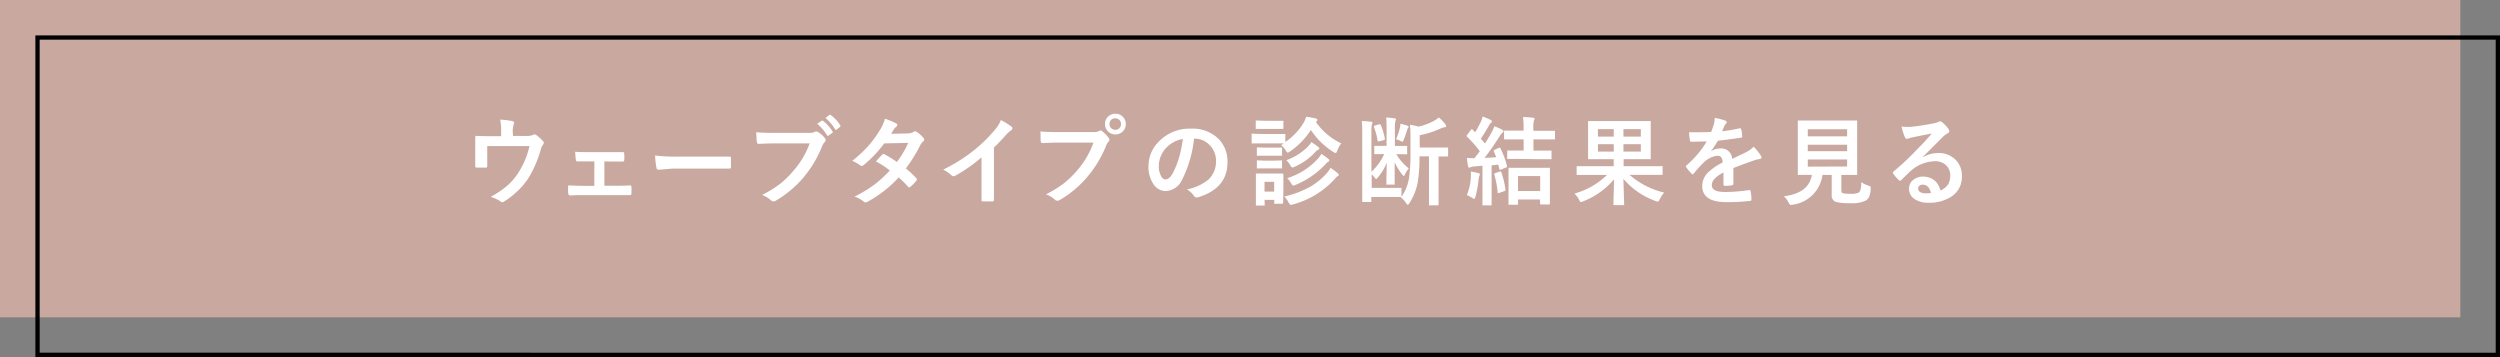 <svg xmlns="http://www.w3.org/2000/svg" viewBox="0 0 466.4 66.6"><rect x="0" y="0" width="466.4" height="66.6" fill="#808080" stroke="none"/><defs><style>.cls-1{fill:#c9a89f;}.cls-2{fill:#fff;}</style></defs><g id="レイヤー_2" data-name="レイヤー 2"><g id="img"><rect class="cls-1" width="459" height="59.2"/><path class="cls-2" d="M95.71,25.36h2.41a3,3,0,0,0,1.35-.2.4.4,0,0,1,.25-.09.55.55,0,0,1,.4.18,7.67,7.67,0,0,1,1.21,1.11.41.41,0,0,1,.12.27.62.62,0,0,1-.18.4,2.2,2.2,0,0,0-.39.89,21.26,21.26,0,0,1-2.28,5.29,12.94,12.94,0,0,1-2.19,2.56A14.33,14.33,0,0,1,94,37.62a.53.53,0,0,1-.29.11.81.81,0,0,1-.38-.19,6.63,6.63,0,0,0-1.79-.81,17.78,17.78,0,0,0,3.24-2.22,11.43,11.43,0,0,0,1.9-2.26,15.28,15.28,0,0,0,2.1-5H90.9v1.51c0,.3,0,.69,0,1.16s0,.94,0,1,0,.25-.06.29a.35.35,0,0,1-.23.06l-.83,0-.83,0c-.19,0-.29-.09-.29-.28,0-1.22,0-2,0-2.23V27.3c0-.81,0-1.39,0-1.74v0c0-.14.09-.21.26-.21q1.27.06,2.73.06h1.84v-.71a11,11,0,0,0-.18-2.39,19.4,19.4,0,0,1,2.23.27c.25.05.38.16.38.33a.53.53,0,0,1-.06.23,4.23,4.23,0,0,0-.21,1.39Z"/><path class="cls-2" d="M112.75,30.1v4.55h1.91c1.07,0,2,0,2.9-.07.15,0,.23.11.25.34s0,.39,0,.57,0,.38,0,.58-.1.33-.26.33h0l-2.83,0H109c-.77,0-1.65,0-2.64.07-.19,0-.31-.12-.34-.37A8.74,8.74,0,0,1,106,34.6c.7,0,1.72.07,3.07.07h1.81V30.11h-1l-2.21,0h0c-.14,0-.22-.12-.25-.36s-.07-.64-.12-1.44c.52.05,1.35.07,2.51.07h4l2.42,0h0c.14,0,.22.1.23.3a7.85,7.85,0,0,1,0,1.12c0,.23-.1.34-.28.34h-.07l-2.34,0Z"/><path class="cls-2" d="M122.21,29a27.66,27.66,0,0,0,3.89.22h5.8l2.2,0,1.94,0h.09c.16,0,.24.09.24.26s0,.56,0,.85,0,.57,0,.85a.24.24,0,0,1-.26.27H136c-1.8,0-3.14,0-4,0h-6.47l-2.65.22a.39.39,0,0,1-.41-.38A16.52,16.52,0,0,1,122.21,29Z"/><path class="cls-2" d="M141.07,24.67c.76.08,1.91.12,3.46.12H151a2,2,0,0,0,1-.19.6.6,0,0,1,.27-.07.91.91,0,0,1,.33.09,5.32,5.32,0,0,1,1.32,1.19.51.51,0,0,1,.12.31.58.58,0,0,1-.25.44,2.59,2.59,0,0,0-.41.71,21.44,21.44,0,0,1-3.49,5.85,20.15,20.15,0,0,1-5.11,4.29.86.86,0,0,1-.49.16.62.62,0,0,1-.45-.2,5.32,5.32,0,0,0-1.67-1,20.69,20.69,0,0,0,3.49-2.17A17.35,17.35,0,0,0,148,31.88a16,16,0,0,0,3.05-5.13h-6.5q-1.06,0-3,.09c-.19,0-.31-.11-.35-.36S141.14,25.57,141.07,24.67Zm11.39-1.58.87-.59a.19.19,0,0,1,.11,0,.27.27,0,0,1,.16.08,7.74,7.74,0,0,1,1.71,1.92.22.22,0,0,1,.06.14s0,.1-.11.15l-.67.49a.3.3,0,0,1-.14.05c-.06,0-.11,0-.17-.11A9,9,0,0,0,152.46,23.09ZM154,22l.77-.58a.28.28,0,0,1,.12,0,.28.28,0,0,1,.15.08,7,7,0,0,1,1.71,1.85.34.34,0,0,1,.05.14.26.26,0,0,1-.1.19l-.6.48a.21.21,0,0,1-.14.07.19.19,0,0,1-.17-.12A8.73,8.73,0,0,0,154,22Z"/><path class="cls-2" d="M169,31.43a17.58,17.58,0,0,1,1.94,1.81.38.38,0,0,1,.11.26.37.37,0,0,1-.11.24,9.18,9.18,0,0,1-1.11,1.13.42.42,0,0,1-.22.09.31.31,0,0,1-.2-.11,17,17,0,0,0-1.75-1.75,22.38,22.38,0,0,1-5.74,4.5,1,1,0,0,1-.44.16.55.55,0,0,1-.35-.16,5.35,5.35,0,0,0-1.71-.91,26.7,26.7,0,0,0,3.81-2.32A24,24,0,0,0,166,31.81a16,16,0,0,0-2.6-1.7l1.19-1.28a.35.35,0,0,1,.24-.12.51.51,0,0,1,.17.07,18.42,18.42,0,0,1,2.32,1.44,17.52,17.52,0,0,0,2.11-3.56l-4.46.09a23.56,23.56,0,0,1-3.85,4.05.67.67,0,0,1-.36.16.4.4,0,0,1-.29-.12A7.64,7.64,0,0,0,159,30a22.81,22.81,0,0,0,3.19-3,20,20,0,0,0,1.9-2.63,7.89,7.89,0,0,0,1-2.22,12.53,12.53,0,0,1,2.11.88.31.31,0,0,1,.19.29.42.42,0,0,1-.22.36,1.68,1.68,0,0,0-.37.38c-.14.25-.32.55-.56.9l3.18-.07a2,2,0,0,0,1-.28.61.61,0,0,1,.31-.12.64.64,0,0,1,.32.14,5.6,5.6,0,0,1,1.23,1.1.45.45,0,0,1,.14.33.46.46,0,0,1-.2.34,2.13,2.13,0,0,0-.53.68A29,29,0,0,1,169,31.43Z"/><path class="cls-2" d="M185.43,27.52v6c0,1.06,0,2.3,0,3.75v.05c0,.17-.09.25-.27.25s-.59,0-.9,0l-.9,0c-.17,0-.25-.07-.25-.23v-.06c0-.28,0-.94,0-2,0-.69,0-1.25,0-1.7V29.36a28.48,28.48,0,0,1-4.95,3.45.5.5,0,0,1-.27.07.57.57,0,0,1-.38-.17,6.51,6.51,0,0,0-1.55-1.07A30.79,30.79,0,0,0,181.75,28a28,28,0,0,0,3.84-3.76,6.49,6.49,0,0,0,1.14-1.85,15,15,0,0,1,2,1.26.3.3,0,0,1,.14.27.45.45,0,0,1-.25.39,7.55,7.55,0,0,0-1.07,1A30.9,30.9,0,0,1,185.43,27.52Z"/><path class="cls-2" d="M194.09,24.52c.76.08,1.91.12,3.46.12H204a1.94,1.94,0,0,0,1-.19.57.57,0,0,1,.31-.1.41.41,0,0,1,.3.12,6.5,6.5,0,0,1,1.23,1.25.59.59,0,0,1,.14.35.5.5,0,0,1-.17.34,2.47,2.47,0,0,0-.43.72A21.19,21.19,0,0,1,202.85,33a19.62,19.62,0,0,1-5.1,4.29,1,1,0,0,1-.49.16.62.62,0,0,1-.45-.2,5.32,5.32,0,0,0-1.67-1,20.69,20.69,0,0,0,3.49-2.17A18.59,18.59,0,0,0,201,31.74a16.13,16.13,0,0,0,3-5.14h-6.51q-1,0-3,.09c-.18,0-.3-.11-.34-.36S194.16,25.42,194.09,24.52Zm14-3.3a1.86,1.86,0,0,1,1.44.63,1.88,1.88,0,0,1,.5,1.29,1.84,1.84,0,0,1-.64,1.45,1.93,1.93,0,0,1-1.3.49,1.92,1.92,0,0,1-1.94-1.94,1.81,1.81,0,0,1,.64-1.44A1.88,1.88,0,0,1,208.06,21.22Zm0,.86A1,1,0,0,0,207,23.14a1,1,0,0,0,.35.81,1,1,0,0,0,.72.27,1,1,0,0,0,.8-.35,1.07,1.07,0,0,0,.26-.73,1,1,0,0,0-.34-.79A1,1,0,0,0,208.06,22.08Z"/><path class="cls-2" d="M222.76,25.82a21.78,21.78,0,0,1-2.25,7.75,3.5,3.5,0,0,1-3.07,2.07,2.72,2.72,0,0,1-2.3-1.37,5.65,5.65,0,0,1-.88-3.25,6.45,6.45,0,0,1,2-4.68A7.93,7.93,0,0,1,222.15,24a6.89,6.89,0,0,1,5.27,2A6,6,0,0,1,229,30.27q0,4.89-5.55,6.56a.92.92,0,0,1-.26,0c-.18,0-.35-.12-.51-.37a3.82,3.82,0,0,0-1.26-1.13,9,9,0,0,0,4.05-1.85A4.65,4.65,0,0,0,226.86,30a4.11,4.11,0,0,0-1.26-3,3.77,3.77,0,0,0-2.77-1.13Zm-2.09.1a5.6,5.6,0,0,0-3.08,1.64,5,5,0,0,0-1.4,3.33,3.86,3.86,0,0,0,.44,2c.24.39.5.58.78.58.49,0,.94-.36,1.35-1.1A15.67,15.67,0,0,0,220,29.27,23.55,23.55,0,0,0,220.67,25.92Z"/><path class="cls-2" d="M235.64,25h2.05l1.93,0c.09,0,.15,0,.17,0a.24.24,0,0,1,0,.15v1.34a11.42,11.42,0,0,0,3.38-3.54,6,6,0,0,0,.52-1.18c.44.06,1.05.17,1.84.34.17.06.25.15.25.28a.36.36,0,0,1-.18.27.35.35,0,0,0-.11.09,12,12,0,0,0,4.74,4,5.31,5.31,0,0,0-.74,1.35c-.12.3-.22.45-.31.45a1.61,1.61,0,0,1-.39-.17,13.9,13.9,0,0,1-4.23-4.13,14.41,14.41,0,0,1-3.88,4,1.18,1.18,0,0,1-.43.22c-.1,0-.23-.14-.37-.4a4.43,4.43,0,0,0-.87-1l.52-.32-1.87,0h-2.05l-1.92,0a.29.29,0,0,1-.18,0,.35.35,0,0,1,0-.17V25.1c0-.09,0-.14,0-.16a.29.29,0,0,1,.17,0Zm3.74,12.81c0,.14-.06.2-.18.2h-1.29a.31.31,0,0,1-.18,0,.54.54,0,0,1,0-.17v-.55h-1.8v.88a.27.27,0,0,1,0,.17.29.29,0,0,1-.17,0h-1.27c-.11,0-.17,0-.19,0a.28.28,0,0,1,0-.16l0-2.7V34.24l0-1.69c0-.1,0-.16,0-.18l.18,0,1.63,0h1.47l1.67,0c.12,0,.18.06.18.2l0,1.38v1.25Zm-3.27-15.27h1.51l1.62,0c.1,0,.17,0,.19,0a.24.24,0,0,1,0,.15v1.19c0,.1,0,.16-.05.18a.49.49,0,0,1-.17,0l-1.62,0h-1.51l-1.64,0c-.1,0-.15,0-.17,0a.32.32,0,0,1,0-.17V22.64c0-.09,0-.15,0-.16a.28.28,0,0,1,.16,0Zm.07,5h1.28l1.53,0a.38.38,0,0,1,.19,0,.54.54,0,0,1,0,.17v1.17a.29.29,0,0,1,0,.17.62.62,0,0,1-.18,0l-1.53,0h-1.28l-1.53,0a.36.36,0,0,1-.18,0,.47.47,0,0,1,0-.16V27.67c0-.1,0-.16,0-.17s.07,0,.16,0Zm0,2.44h1.28l1.53-.05a.35.35,0,0,1,.19,0,.49.49,0,0,1,0,.17v1.15c0,.1,0,.16,0,.17a.36.36,0,0,1-.18,0l-1.53,0h-1.28l-1.53,0a.36.36,0,0,1-.18,0,.54.54,0,0,1,0-.17V30.1c0-.1,0-.16,0-.18s.07,0,.16,0Zm1.53,3.94h-1.8v1.83h1.8Zm1.87,2.75a18.59,18.59,0,0,0,4.93-1.88,12.53,12.53,0,0,0,3-2.47,4.93,4.93,0,0,0,.71-1,11.39,11.39,0,0,1,1.34,1c.15.13.22.23.22.3s-.07.16-.22.23a3.12,3.12,0,0,0-.57.57,16.29,16.29,0,0,1-7.78,4.72,2.64,2.64,0,0,1-.41.08c-.1,0-.23-.14-.4-.43A4.48,4.48,0,0,0,239.58,36.63Zm.36-6.77a10.67,10.67,0,0,0,4.18-2.68,3.29,3.29,0,0,0,.52-.72,11.76,11.76,0,0,1,1.29.92c.14.12.21.22.21.29s-.08.15-.24.23a2.15,2.15,0,0,0-.59.5,11.22,11.22,0,0,1-3.76,2.66,1.36,1.36,0,0,1-.44.15c-.1,0-.23-.13-.38-.39A3.93,3.93,0,0,0,239.94,29.86Zm.17,3.35A13,13,0,0,0,246,29.46a4.75,4.75,0,0,0,.51-.75,13.74,13.74,0,0,1,1.29.92.39.39,0,0,1,.2.29c0,.1-.07.18-.22.26a2.08,2.08,0,0,0-.48.44,16,16,0,0,1-5.6,3.87,1.45,1.45,0,0,1-.43.14c-.09,0-.22-.14-.39-.43A4.52,4.52,0,0,0,240.11,33.21Z"/><path class="cls-2" d="M260.55,28.76h-.05a9.28,9.28,0,0,0,2.33,2.66,4.07,4.07,0,0,0-.75,1.2c-.06.13-.12.2-.18.2s-.16-.09-.31-.27a11,11,0,0,1-1.4-2.29c0,.62,0,1.45,0,2.47,0,.72,0,1.23,0,1.55,0,.09,0,.14,0,.16a.28.28,0,0,1-.16,0h-1.2a.31.31,0,0,1-.18,0,.28.28,0,0,1,0-.16c0-.3,0-1.61.07-3.92A10.05,10.05,0,0,1,257,33.17c-.13.15-.22.22-.27.22s-.15-.09-.29-.27a4.51,4.51,0,0,0-.54-.59v2.52h3.58l1.82,0c.09,0,.15,0,.16,0a.3.3,0,0,1,0,.16v1.36a.49.49,0,0,1,0,.15A8.52,8.52,0,0,0,262.9,33a33.21,33.21,0,0,0,.24-4.58V26.45c0-1.07,0-2.13-.1-3.17a11.25,11.25,0,0,1,1.61.34,11.38,11.38,0,0,0,2.84-1.06,5,5,0,0,0,.94-.65,7.58,7.58,0,0,1,1.23,1.3.53.53,0,0,1,.13.34c0,.11-.09.18-.28.19a2.9,2.9,0,0,0-.72.22,16.51,16.51,0,0,1-3.93,1.26v2.3h2.68l2.44,0c.12,0,.18.06.18.19V29a.17.17,0,0,1-.18.19h-.48l-1.12,0v6.42l0,2.5c0,.13-.05.2-.17.2h-1.43a.27.27,0,0,1-.19,0s0-.07,0-.15l0-2.5V29.17h-1.77a28.52,28.52,0,0,1-.35,5,11.29,11.29,0,0,1-1.51,3.7c-.15.23-.26.34-.32.34s-.17-.11-.31-.32a4.63,4.63,0,0,0-1-1.07l.06-.07-.16,0-1.82,0h-3.58v.78c0,.09,0,.15,0,.16s-.07,0-.15,0h-1.37c-.1,0-.15,0-.17,0a.3.3,0,0,1,0-.16l0-2.36v-10c0-1,0-1.89-.09-2.59.56,0,1.15.07,1.77.13.15,0,.22.07.22.16a.82.82,0,0,1-.1.34,7.39,7.39,0,0,0-.09,1.6v7.24a10.29,10.29,0,0,0,2.39-3.3l-1.69,0c-.09,0-.15,0-.17-.05a.28.28,0,0,1,0-.16V27.38c0-.1,0-.16.05-.17s.07,0,.15,0l1.8,0h.3V23.93c0-.74,0-1.4-.08-2,.58,0,1.1.09,1.54.15.2,0,.29.08.29.18a1.24,1.24,0,0,1-.08.27,4.05,4.05,0,0,0-.12,1.26v3.43h.31l1.82,0c.09,0,.15,0,.16,0a.32.32,0,0,1,0,.17v1.21a.34.34,0,0,1,0,.18.3.3,0,0,1-.16,0Zm-2.92-5.38a11.9,11.9,0,0,1,.72,2.44,1.15,1.15,0,0,1,0,.14c0,.09-.07.15-.19.18l-.85.23-.17,0c-.09,0-.14-.07-.15-.2a11.09,11.09,0,0,0-.67-2.45.63.63,0,0,1,0-.14c0-.06.07-.12.21-.17l.82-.23.13,0C257.53,23.2,257.58,23.26,257.63,23.38ZM260.44,26a12.61,12.61,0,0,0,.74-2.23,4.08,4.08,0,0,0,.09-.69,13.21,13.21,0,0,1,1.32.38q.21.09.21.24a.18.18,0,0,1-.11.16,1.81,1.81,0,0,0-.18.42,16.52,16.52,0,0,1-.68,1.88c-.07.18-.14.27-.22.27a.69.69,0,0,1-.27-.1A2.66,2.66,0,0,0,260.44,26Z"/><path class="cls-2" d="M279.66,27.56a.47.47,0,0,1,.14,0c.05,0,.1,0,.14.15a15.55,15.55,0,0,1,1.2,3.23,1.05,1.05,0,0,1,0,.13c0,.08-.08.15-.22.21l-.86.34-.21.06c-.06,0-.11-.06-.14-.18l-.2-.8c-.55.08-1,.13-1.24.15v4.93l0,2.36c0,.09,0,.15,0,.17s-.07,0-.16,0h-1.38c-.09,0-.15,0-.16,0a.28.28,0,0,1,0-.16l0-2.36V30.92c-.32,0-.82.08-1.52.14a1.65,1.65,0,0,0-.68.14.77.77,0,0,1-.27.07c-.12,0-.2-.1-.23-.29-.07-.37-.14-.88-.2-1.53a10.09,10.09,0,0,0,1.05.06h.35c.34-.43.67-.86,1-1.29a20.81,20.81,0,0,0-2.37-2.7.26.26,0,0,1-.09-.17,1,1,0,0,1,.13-.23l.67-.88q.12-.15.18-.15s.08,0,.14.09l.47.5a18.46,18.46,0,0,0,1.08-2,4.81,4.81,0,0,0,.32-.95,15.06,15.06,0,0,1,1.5.65c.16.08.23.18.23.29a.27.27,0,0,1-.15.23,1.16,1.16,0,0,0-.35.43,29.72,29.72,0,0,1-1.57,2.54c.18.19.43.48.77.9.31-.46.72-1.15,1.25-2.09a7,7,0,0,0,.5-1.13,12.65,12.65,0,0,1,1.5.66c.14.09.22.17.22.26a.35.35,0,0,1-.21.29,3,3,0,0,0-.55.7q-1.44,2.28-2.78,4c1-.05,1.69-.09,2.17-.13-.16-.42-.31-.79-.45-1.09a.33.33,0,0,1,0-.14c0-.06.07-.11.2-.17Zm-6,8.84a10.38,10.38,0,0,0,.74-3.28c0-.33,0-.6,0-.83V32a11.08,11.08,0,0,1,1.38.29c.21.06.31.13.31.21a.4.4,0,0,1-.09.27,2.46,2.46,0,0,0-.15.67,21.69,21.69,0,0,1-.58,3.24c-.1.29-.18.43-.24.43a1.23,1.23,0,0,1-.41-.22A5.27,5.27,0,0,0,273.64,36.4ZM279.79,32l.18,0c.06,0,.1.05.13.16a16.84,16.84,0,0,1,.76,3.19.74.74,0,0,1,0,.12c0,.07-.08.14-.23.2l-.91.31-.21.05c-.06,0-.1-.06-.11-.17a16.66,16.66,0,0,0-.63-3.3,1.05,1.05,0,0,1,0-.13c0-.05.06-.1.2-.14Zm3.78-2.35-2.21,0a.29.29,0,0,1-.17,0,.32.32,0,0,1,0-.16V28.24c0-.09,0-.15,0-.16a.28.28,0,0,1,.16,0l2.21,0h.69V26h-1.13l-2.34,0a.34.34,0,0,1-.18,0,.32.32,0,0,1,0-.16V24.53c0-.09,0-.15,0-.16a.29.29,0,0,1,.17,0l2.34,0h1.13v-.53a13.66,13.66,0,0,0-.11-2c.67,0,1.28.06,1.84.12.21,0,.31.09.31.2a.75.75,0,0,1-.11.33,4.9,4.9,0,0,0-.11,1.34v.57h1.53l2.32,0c.1,0,.17,0,.19,0a.24.24,0,0,1,0,.15v1.29c0,.09,0,.15,0,.16a.29.29,0,0,1-.17,0l-2.32,0h-1.53v2.1h1l2.2,0c.1,0,.15,0,.17,0a.3.3,0,0,1,0,.16v1.27a.27.27,0,0,1,0,.17l-.16,0-2.2,0ZM283,38.2h-1.39a.31.31,0,0,1-.18,0,.32.32,0,0,1,0-.17l0-3.08V33.5l0-2c0-.11,0-.17,0-.2a.49.49,0,0,1,.17,0l2.13,0h3.1l2.14,0a.31.31,0,0,1,.18,0,.66.66,0,0,1,0,.19l0,1.77v1.65l0,3.06c0,.12-.07.18-.2.18h-1.43q-.21,0-.21-.18v-.76H283.2V38a.15.15,0,0,1-.2.2Zm.2-5.35v2.78h4.14V32.85Z"/><path class="cls-2" d="M296.58,32.63l-2.25,0c-.11,0-.17,0-.19,0a.34.34,0,0,1,0-.18V31.17c0-.09,0-.15,0-.17a.39.39,0,0,1,.18,0l2.25,0h4.48V29.7h-2.13l-2.48,0c-.1,0-.15,0-.17,0s0-.07,0-.16l0-1.78V24.55l0-1.79a.29.29,0,0,1,0-.18s.08,0,.16,0l2.48,0h6.38l2.49,0a.31.31,0,0,1,.18,0s0,.08,0,.17l0,1.79v3.21l0,1.78c0,.1,0,.15,0,.17a.29.29,0,0,1-.17,0l-2.49,0h-2.4V31h4.79L310,31a.29.29,0,0,1,.17,0,.28.28,0,0,1,0,.16v1.28a.34.34,0,0,1,0,.18.29.29,0,0,1-.17,0l-2.25,0H304a15.29,15.29,0,0,0,6.47,3.31,4.94,4.94,0,0,0-.82,1.24q-.21.45-.36.45a2.26,2.26,0,0,1-.43-.12,14.23,14.23,0,0,1-6-4.13L303,38.1c0,.1,0,.15,0,.17a.29.29,0,0,1-.17,0H301.2c-.1,0-.17,0-.19,0s0-.07,0-.16,0-.37,0-.87c.06-1.46.09-2.72.1-3.78a14.28,14.28,0,0,1-5.74,4.09,1.55,1.55,0,0,1-.43.14c-.1,0-.22-.14-.35-.43a4.27,4.27,0,0,0-.86-1.15,14.1,14.1,0,0,0,6.07-3.47Zm1.53-7.14h2.95v-1.4h-2.95Zm0,2.79h2.95V26.9h-2.95Zm8-4.19h-3.24v1.4h3.24Zm0,4.19V26.9h-3.24v1.38Z"/><path class="cls-2" d="M319.9,22a10.76,10.76,0,0,1,2,.51.33.33,0,0,1,.1.57,1.35,1.35,0,0,0-.31.44l-.11.26-.31.71a28.33,28.33,0,0,0,3.28-.56h.1c.1,0,.16.06.19.19a6.17,6.17,0,0,1,.18,1.29v.06c0,.13-.1.21-.31.23-1.4.21-2.8.39-4.21.55-.6.95-1,1.61-1.35,2l0,0a3.25,3.25,0,0,1,1.8-.55,2,2,0,0,1,2.19,1.94c1.23-.57,2.12-1,2.65-1.27a5.29,5.29,0,0,0,1.37-1A10,10,0,0,1,328.48,29a.69.69,0,0,1,.14.39c0,.14-.09.22-.27.26a5.69,5.69,0,0,0-1.1.27c-1.76.62-3.05,1.1-3.87,1.43v2.9c0,.19-.11.29-.34.33a8.43,8.43,0,0,1-1.27.09c-.16,0-.24-.1-.24-.29,0-1,0-1.76,0-2.19a5.55,5.55,0,0,0-1.75,1.26,1.72,1.72,0,0,0-.42,1.13c0,.83.83,1.24,2.49,1.24a32,32,0,0,0,4.48-.36h.06c.11,0,.18.07.19.2a6.86,6.86,0,0,1,.17,1.48v.06c0,.18-.07.27-.2.27a35.09,35.09,0,0,1-4.46.24q-4.51,0-4.52-3a3.51,3.51,0,0,1,1-2.45,10.5,10.5,0,0,1,2.8-1.94,1.75,1.75,0,0,0-.27-1,.88.88,0,0,0-.71-.26h-.1a4.47,4.47,0,0,0-2.49,1.3c-.56.55-1.16,1.2-1.8,2-.09.11-.16.16-.22.16s-.11,0-.19-.12a7.49,7.49,0,0,1-1-1.19.27.27,0,0,1-.07-.16.27.27,0,0,1,.12-.2,18.65,18.65,0,0,0,3.77-4.46c-.84,0-1.8.05-2.88.05-.14,0-.22-.1-.26-.29s-.1-.72-.17-1.48c.57,0,1.17,0,1.81,0s1.54,0,2.33-.06a15.83,15.83,0,0,0,.53-1.55A4.48,4.48,0,0,0,319.9,22Z"/><path class="cls-2" d="M347.24,34a5.86,5.86,0,0,0,1.31.62,1.43,1.43,0,0,1,.36.16A.25.25,0,0,1,349,35s0,.13,0,.28a4.24,4.24,0,0,1-.3,1.44,1.76,1.76,0,0,1-.54.65,5.59,5.59,0,0,1-3,.53,9.18,9.18,0,0,1-2.71-.25,1.25,1.25,0,0,1-.73-1.28V32.64H340a6.43,6.43,0,0,1-5.53,5.54,1.88,1.88,0,0,1-.38.06c-.12,0-.26-.15-.41-.45a4,4,0,0,0-.88-1.17q4.68-.59,5.22-4h0l-2.44,0a.31.31,0,0,1-.18,0,.32.32,0,0,1,0-.17l0-2.19V24.89l0-2.23c0-.09,0-.15,0-.17a.49.49,0,0,1,.17,0l2.47,0h5.8l2.45,0a.31.31,0,0,1,.18,0,.3.3,0,0,1,0,.16l0,2.23v5.39l0,2.19a.29.29,0,0,1,0,.17.34.34,0,0,1-.18,0l-2.45,0h-.32v2.84c0,.35.11.55.32.59a6.39,6.39,0,0,0,1.4.09,3.09,3.09,0,0,0,1.55-.24C347.08,35.71,347.23,35.08,347.24,34Zm-2.64-9.89h-7.34v1.32h7.34Zm-7.34,4.1h7.34V27h-7.34Zm7.34,2.85V29.75h-7.34v1.34Z"/><path class="cls-2" d="M360.37,24.91q-1.68.32-3.48.69a4.65,4.65,0,0,0-.75.22,1,1,0,0,1-.36.08.43.43,0,0,1-.4-.3,10.21,10.21,0,0,1-.62-2,6,6,0,0,0,1,.07c.24,0,.47,0,.7,0,1.23-.12,2.6-.33,4.08-.62a4.16,4.16,0,0,0,1-.27.94.94,0,0,1,.34-.14.72.72,0,0,1,.41.14A7.07,7.07,0,0,1,363.46,24a.72.72,0,0,1,.2.44.44.44,0,0,1-.31.43,4.09,4.09,0,0,0-.79.57l-2.05,2.05c-.74.75-1.35,1.35-1.83,1.81v.06a5.77,5.77,0,0,1,2.87-.81,4.4,4.4,0,0,1,3.37,1.34,4.21,4.21,0,0,1,1.09,3,4.32,4.32,0,0,1-1.92,3.76,7.44,7.44,0,0,1-4.36,1.17A4.28,4.28,0,0,1,357,37a2.24,2.24,0,0,1-.85-1.85,2,2,0,0,1,.84-1.63,2.66,2.66,0,0,1,1.7-.57,3.37,3.37,0,0,1,2.27.76A3.5,3.5,0,0,1,362,35.54a3.23,3.23,0,0,0,1.45-1.16,3.05,3.05,0,0,0,.38-1.58,2.56,2.56,0,0,0-.88-2.07,2.92,2.92,0,0,0-2-.65,7.07,7.07,0,0,0-4.6,1.91c-.23.21-.75.72-1.57,1.53-.13.13-.23.2-.3.2a.45.45,0,0,1-.28-.16,7.54,7.54,0,0,1-1-1.18.2.2,0,0,1-.06-.15.42.42,0,0,1,.15-.26,46.59,46.59,0,0,0,4.26-4C358.8,26.73,359.74,25.7,360.37,24.91ZM360.24,36c-.24-1-.75-1.55-1.53-1.55a.94.94,0,0,0-.65.23.57.57,0,0,0-.21.45c0,.63.52.94,1.56.94A5,5,0,0,0,360.24,36Z"/><path d="M466.4,66.6H6.6V6.6H466.4Zm-459-.8H465.6V7.4H7.4Z"/></g></g></svg>